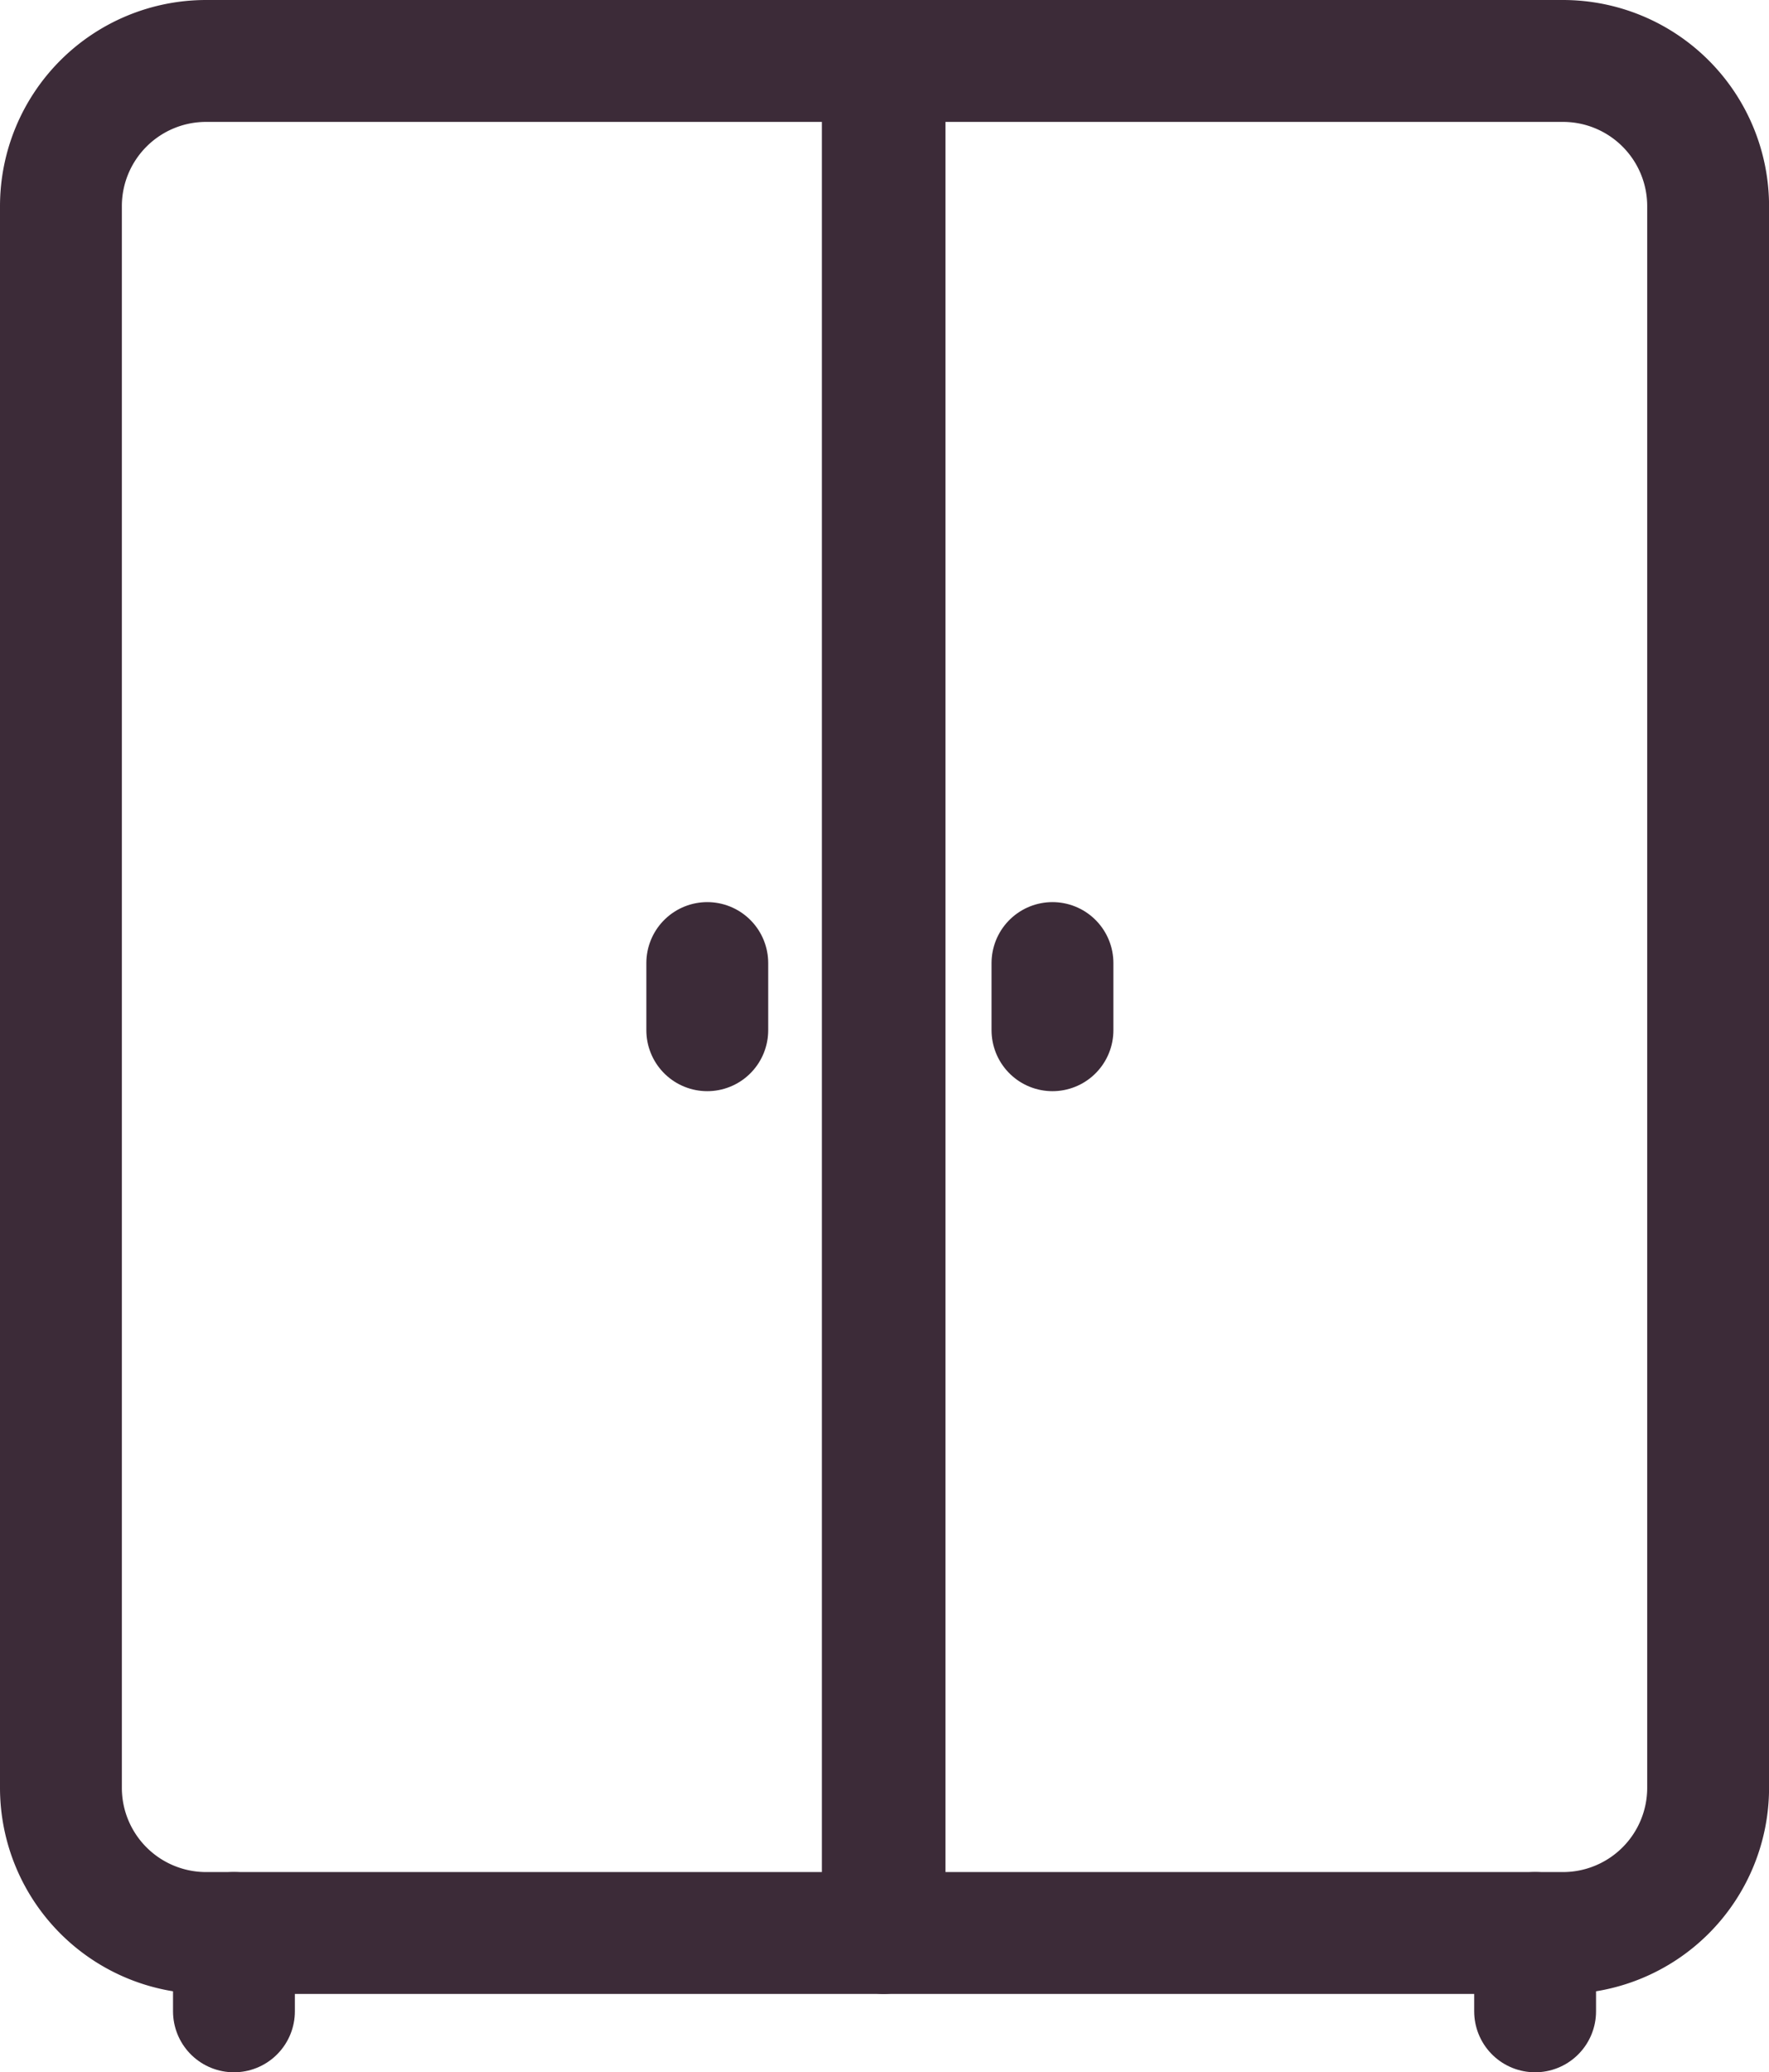 <svg xmlns="http://www.w3.org/2000/svg" width="29.036" height="34" viewBox="0 0 29.036 34">
  <g id="Group_574" data-name="Group 574" transform="translate(-417.833 -1333.525)">
    <g id="Group_573" data-name="Group 573" transform="translate(-3725.127 -3910.177)">
      <g id="Group_571" data-name="Group 571">
        <path id="Rectangle_89" data-name="Rectangle 89" d="M2.383,0H13.49a0,0,0,0,1,0,0V30.715a0,0,0,0,1,0,0H2.383A2.383,2.383,0,0,1,0,28.332V2.383A2.383,2.383,0,0,1,2.383,0Z" transform="translate(4143.96 5244.702)" fill="none" stroke="#3c2b38" stroke-linecap="round" stroke-linejoin="round" stroke-width="2"/>
        <path id="Rectangle_90" data-name="Rectangle 90" d="M0,0H11.135a2.383,2.383,0,0,1,2.383,2.383V28.332a2.383,2.383,0,0,1-2.383,2.383H0a0,0,0,0,1,0,0V0A0,0,0,0,1,0,0Z" transform="translate(4157.479 5244.702)" fill="none" stroke="#3c2b38" stroke-linecap="round" stroke-linejoin="round" stroke-width="2"/>
      </g>
      <line id="Line_392" data-name="Line 392" y2="1.102" transform="translate(4160.235 5259.503)" fill="none" stroke="#3c2b38" stroke-linecap="round" stroke-linejoin="round" stroke-width="2"/>
      <line id="Line_393" data-name="Line 393" y2="1.102" transform="translate(4154.569 5259.503)" fill="none" stroke="#3c2b38" stroke-linecap="round" stroke-linejoin="round" stroke-width="2"/>
      <g id="Group_572" data-name="Group 572">
        <line id="Line_394" data-name="Line 394" y2="1.285" transform="translate(4168.157 5275.417)" fill="none" stroke="#3c2b38" stroke-linecap="round" stroke-linejoin="round" stroke-width="2"/>
        <line id="Line_395" data-name="Line 395" y2="1.285" transform="translate(4146.8 5275.417)" fill="none" stroke="#3c2b38" stroke-linecap="round" stroke-linejoin="round" stroke-width="2"/>
      </g>
    </g>
  </g>
</svg>
